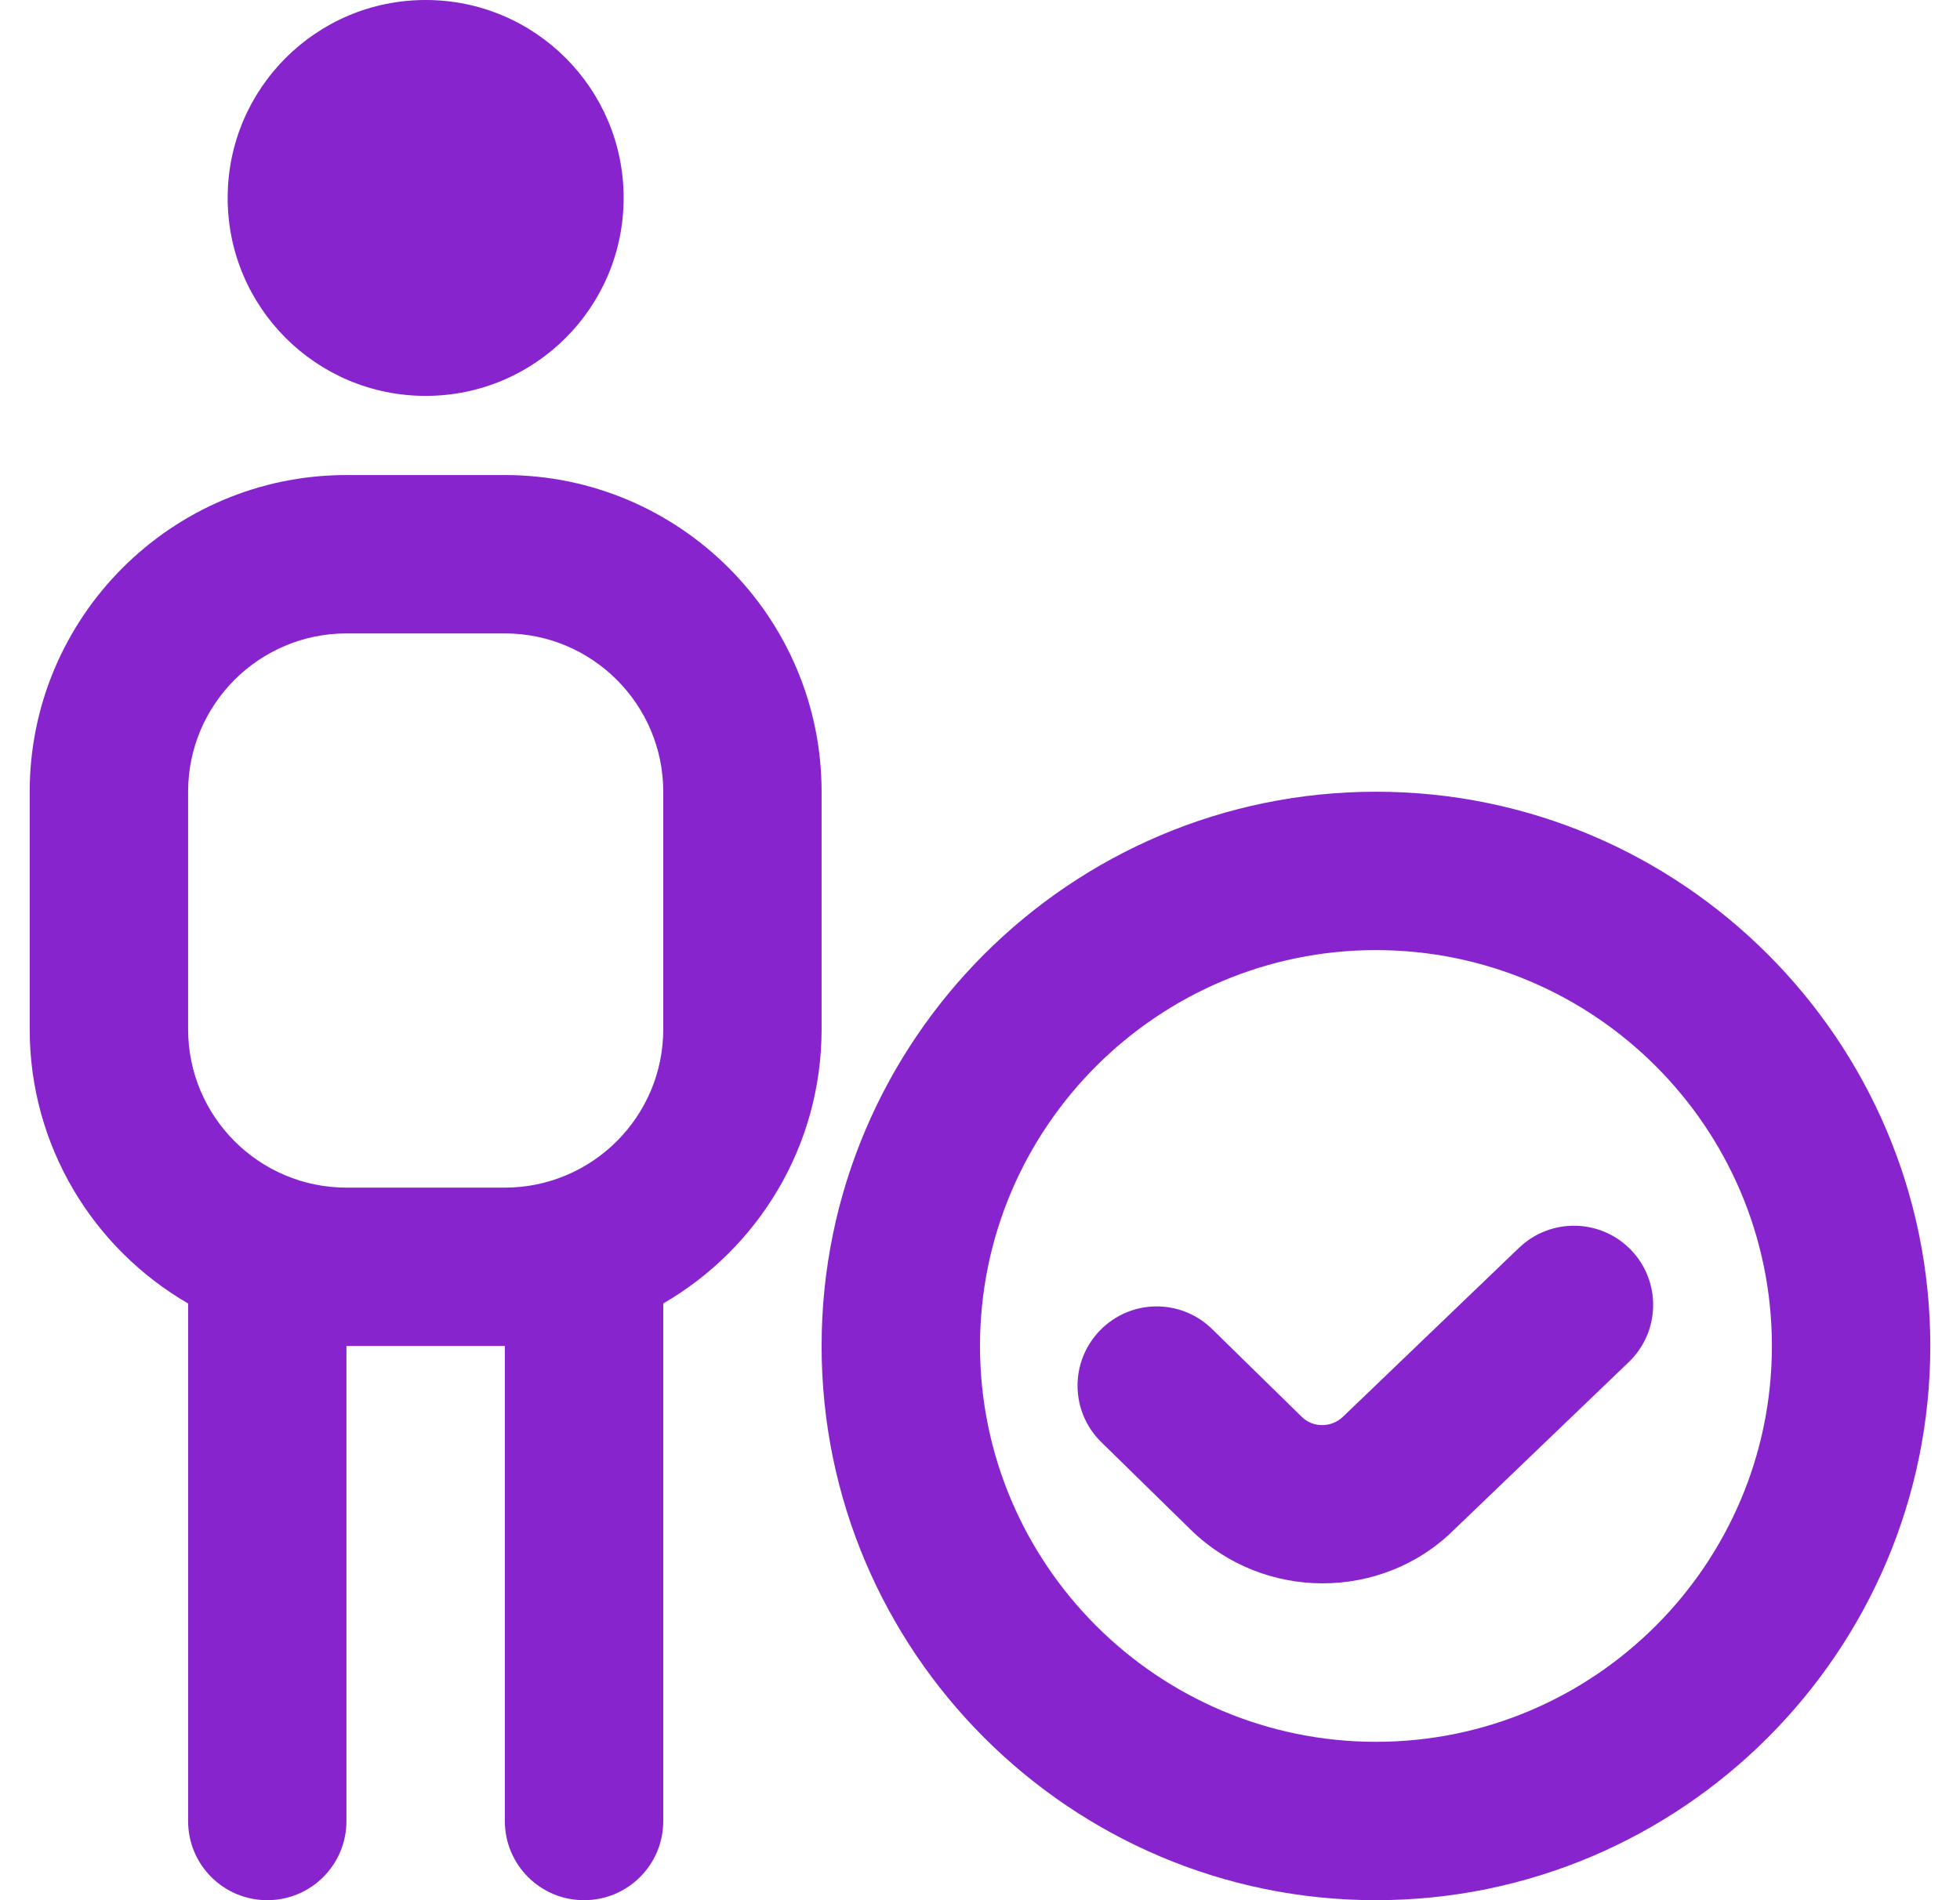 <svg width="33" height="32" viewBox="0 0 33 32" fill="none" xmlns="http://www.w3.org/2000/svg">
<path d="M3.833 3.333C3.833 1.492 5.325 0 7.167 0C9.008 0 10.5 1.492 10.5 3.333C10.5 5.175 9.008 6.667 7.167 6.667C5.325 6.667 3.833 5.175 3.833 3.333ZM11.167 21.951V30.667C11.167 31.404 10.571 32 9.833 32C9.096 32 8.5 31.404 8.5 30.667V22.667H5.833V30.667C5.833 31.404 5.237 32 4.5 32C3.763 32 3.167 31.404 3.167 30.667V21.951C1.573 21.027 0.5 19.304 0.5 17.333V13.333C0.5 10.392 2.892 8 5.833 8H8.5C11.441 8 13.833 10.392 13.833 13.333V17.333C13.833 19.304 12.76 21.028 11.167 21.951ZM11.167 13.333C11.167 11.863 9.971 10.667 8.5 10.667H5.833C4.363 10.667 3.167 11.863 3.167 13.333V17.333C3.167 18.804 4.363 20 5.833 20H8.5C9.971 20 11.167 18.804 11.167 17.333V13.333ZM32.5 22.667C32.5 27.812 28.312 32 23.167 32C18.021 32 13.833 27.812 13.833 22.667C13.833 17.521 18.021 13.333 23.167 13.333C28.312 13.333 32.5 17.521 32.5 22.667ZM29.833 22.667C29.833 18.991 26.843 16 23.167 16C19.491 16 16.5 18.991 16.5 22.667C16.5 26.343 19.491 29.333 23.167 29.333C26.843 29.333 29.833 26.343 29.833 22.667ZM25.577 21.012L22.613 23.857C22.421 24.044 22.108 24.049 21.917 23.86L20.409 22.383C19.881 21.865 19.039 21.875 18.524 22.401C18.008 22.928 18.016 23.771 18.543 24.287L20.052 25.765C20.665 26.364 21.468 26.664 22.269 26.664C23.071 26.664 23.871 26.364 24.473 25.769L27.424 22.937C27.955 22.427 27.972 21.583 27.463 21.052C26.952 20.52 26.107 20.504 25.577 21.013V21.012Z" fill="#8724CE"/>
</svg>
